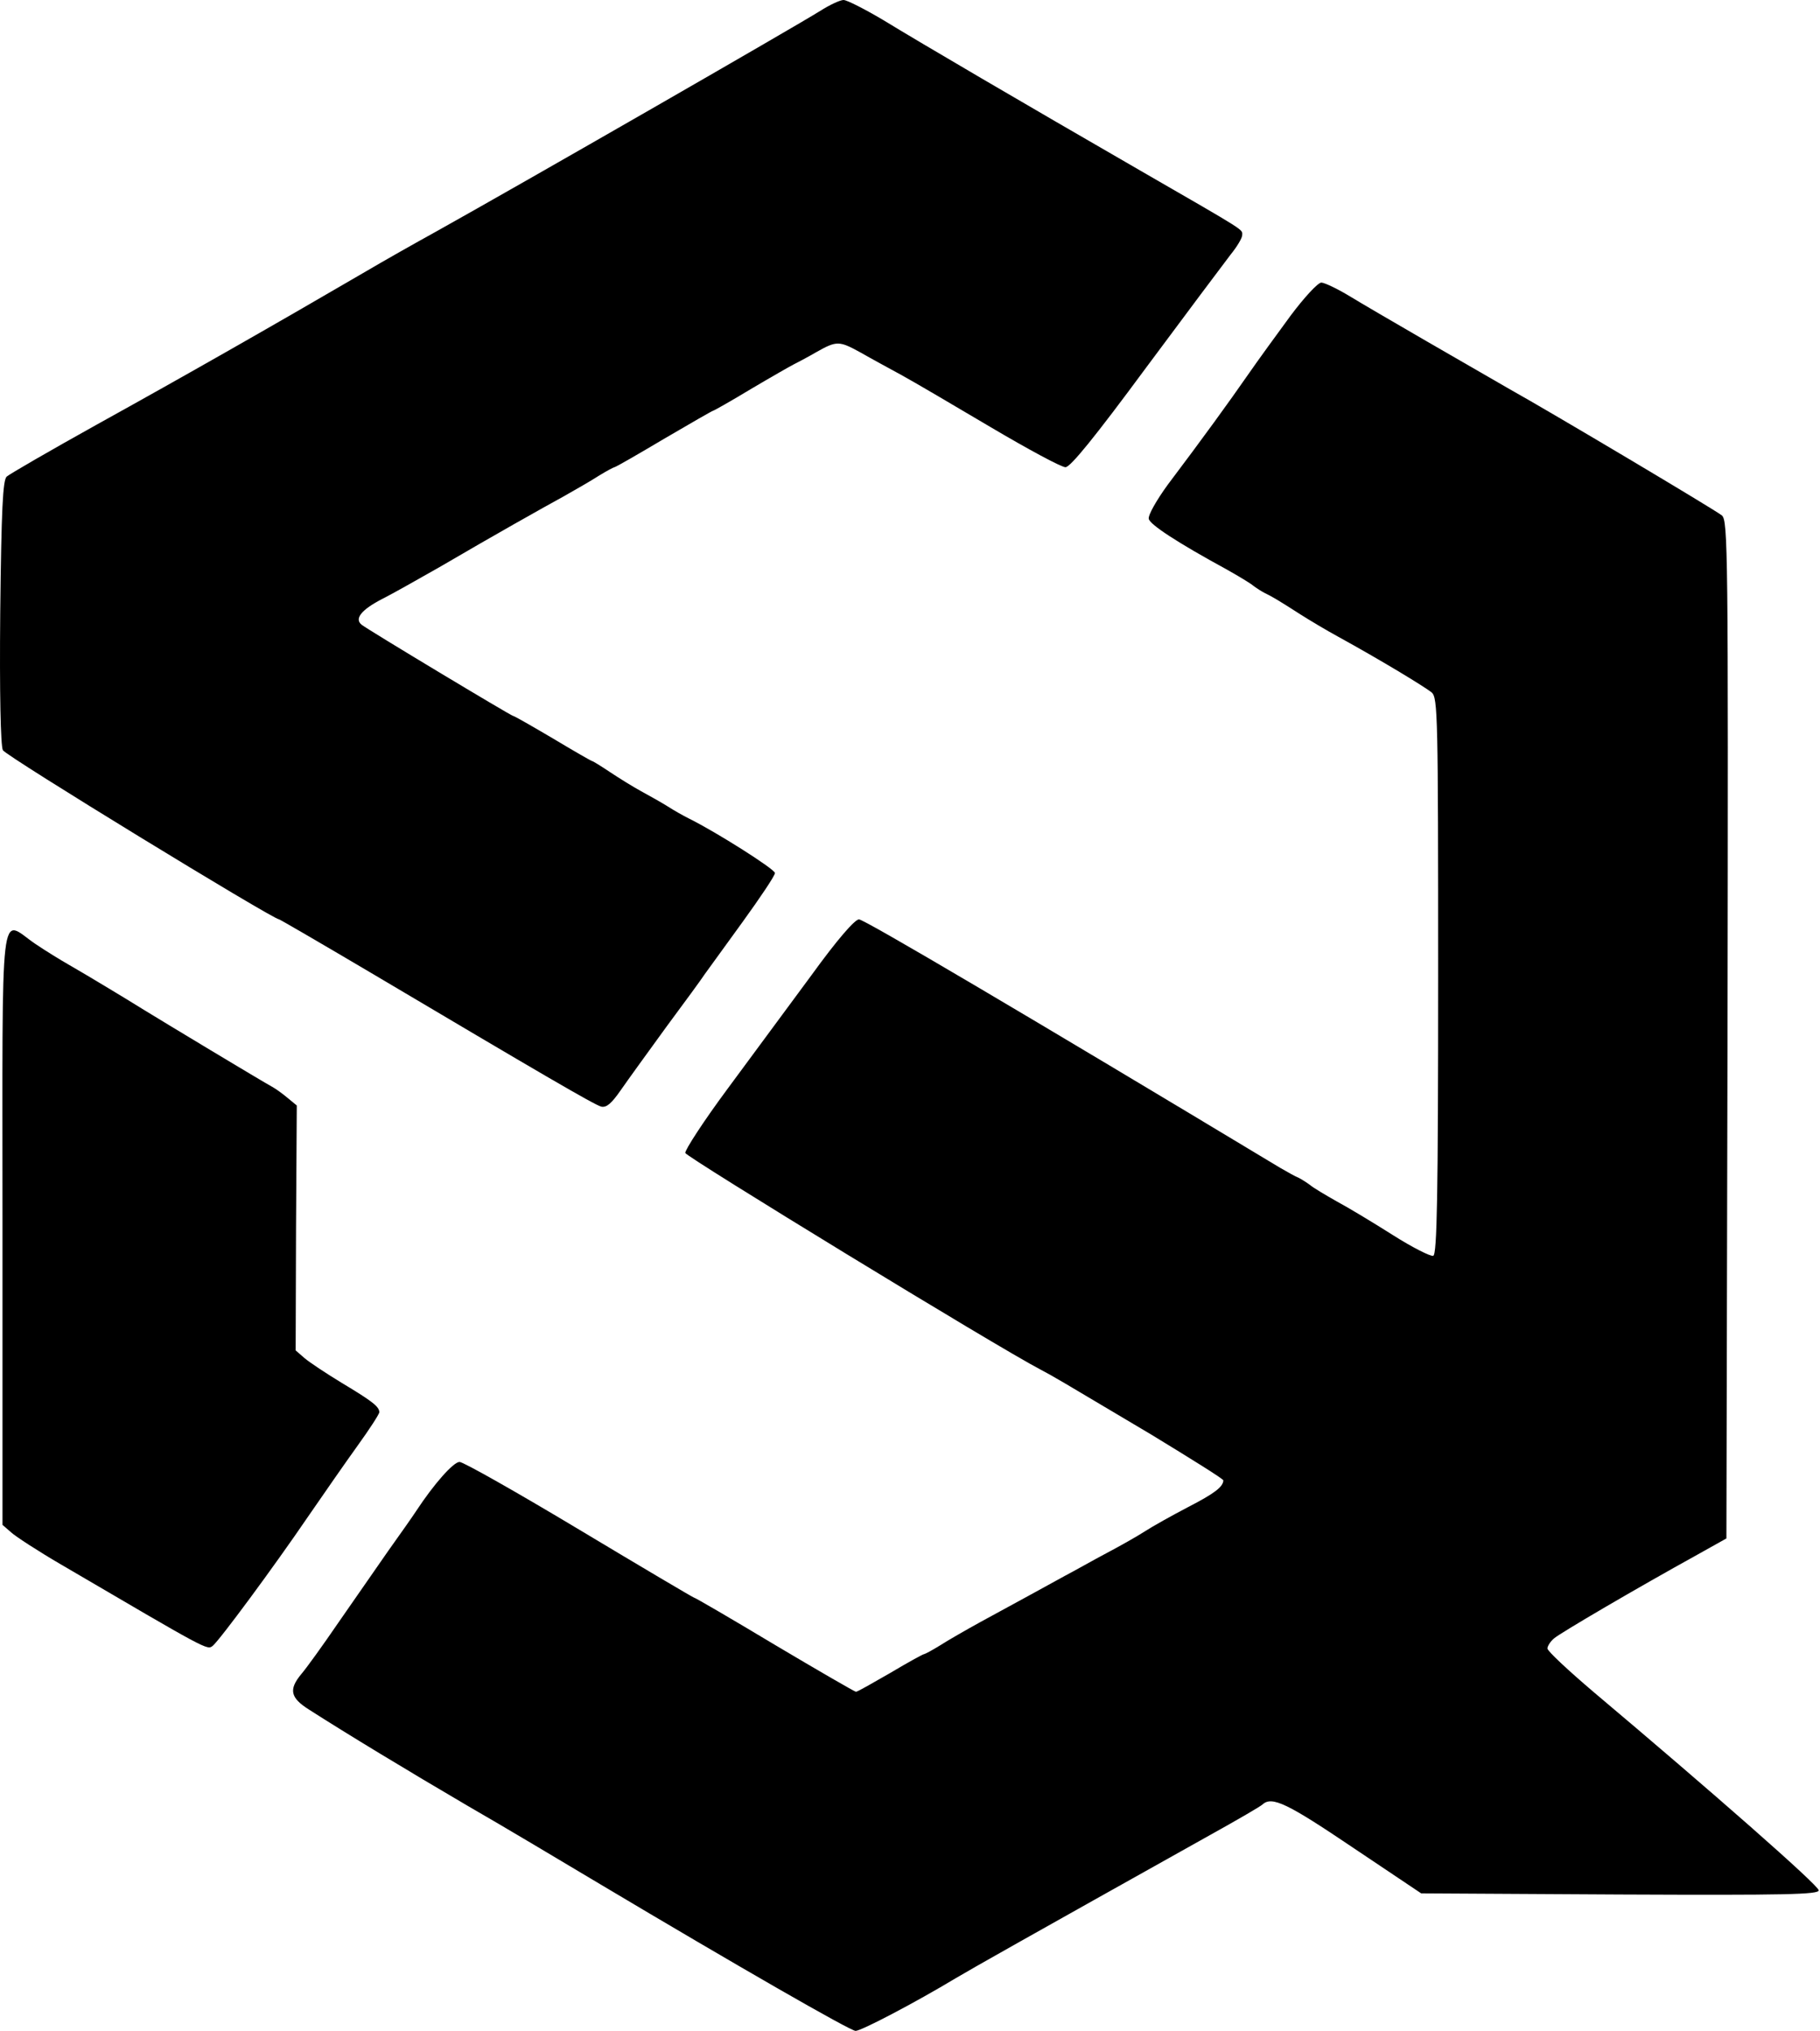 <?xml version="1.0" encoding="UTF-8" standalone="no"?>
<!DOCTYPE svg PUBLIC "-//W3C//DTD SVG 1.1//EN" "http://www.w3.org/Graphics/SVG/1.1/DTD/svg11.dtd">
<svg width="100%" height="100%" viewBox="0 0 483 539" version="1.1" xmlns="http://www.w3.org/2000/svg" xmlns:xlink="http://www.w3.org/1999/xlink" xml:space="preserve" xmlns:serif="http://www.serif.com/" style="fill-rule:evenodd;clip-rule:evenodd;stroke-linejoin:round;stroke-miterlimit:2;">
    <g transform="matrix(1,0,0,1,-176.338,-102)">
        <g transform="matrix(0.1,0,0,-0.1,0,756)">
            <path d="M3940,6511C3866,6465 3160,6059 2920,5925C2862,5893 2779,5846 2735,5820C2483,5673 2253,5542 2020,5413C1896,5344 1789,5282 1781,5275C1771,5265 1767,5190 1764,4915C1762,4701 1765,4560 1771,4549C1778,4534 2488,4100 2504,4100C2506,4100 2616,4036 2748,3958C3195,3693 3340,3608 3359,3603C3373,3600 3386,3611 3411,3647C3429,3673 3484,3749 3532,3815C3581,3881 3627,3944 3634,3955C3642,3966 3687,4028 3734,4093C3781,4158 3820,4216 3820,4223C3820,4233 3664,4332 3591,4368C3577,4375 3552,4389 3535,4400C3519,4410 3487,4428 3465,4440C3443,4452 3406,4475 3382,4491C3358,4507 3337,4520 3335,4520C3333,4520 3286,4547 3231,4580C3175,4613 3128,4640 3125,4640C3120,4640 2739,4869 2723,4882C2703,4898 2723,4922 2777,4950C2803,4963 2872,5002 2930,5035C3084,5125 3198,5189 3260,5223C3290,5240 3332,5264 3352,5277C3373,5290 3392,5300 3394,5300C3397,5300 3456,5334 3525,5375C3595,5416 3654,5450 3656,5450C3658,5450 3704,5476 3757,5508C3811,5540 3862,5569 3870,5573C3878,5577 3905,5591 3929,5605C3984,5636 3990,5636 4048,5604C4074,5589 4122,5563 4155,5545C4188,5527 4295,5464 4393,5406C4491,5348 4580,5300 4591,5300C4604,5300 4669,5380 4804,5563C4911,5707 5012,5842 5029,5864C5046,5885 5060,5908 5060,5916C5060,5932 5076,5922 4790,6087C4473,6270 4210,6424 4107,6487C4058,6516 4011,6540 4002,6540C3993,6540 3965,6527 3940,6511Z" style="fill-rule:nonzero;"/>
            <path d="M5189,5703C5153,5654 5102,5584 5075,5545C5025,5473 4957,5379 4862,5253C4833,5213 4810,5173 4812,5163C4815,5148 4886,5101 5020,5028C5050,5011 5082,4992 5090,4985C5098,4979 5112,4970 5120,4966C5137,4958 5156,4947 5215,4909C5237,4895 5282,4868 5315,4850C5426,4789 5545,4717 5563,4702C5579,4688 5580,4639 5580,3950C5580,3365 5577,3211 5567,3207C5560,3205 5512,3229 5460,3262C5408,3295 5340,3336 5310,3352C5280,3369 5248,3388 5240,3395C5232,3401 5218,3410 5210,3414C5202,3417 5179,3430 5160,3441C4494,3842 4057,4100 4043,4100C4032,4100 3985,4046 3917,3952C3857,3871 3757,3735 3694,3650C3631,3565 3581,3488 3582,3480C3585,3469 4408,2966 4525,2905C4561,2886 4569,2881 4818,2733C4923,2669 5010,2615 5010,2611C5009,2594 4988,2577 4916,2540C4874,2518 4822,2489 4802,2476C4782,2463 4736,2437 4700,2418C4664,2399 4615,2371 4590,2358C4537,2329 4463,2288 4365,2235C4327,2214 4278,2186 4258,2173C4237,2160 4218,2150 4216,2150C4213,2150 4173,2128 4126,2100C4079,2073 4039,2050 4035,2050C4032,2050 3935,2106 3819,2175C3704,2244 3608,2300 3605,2300C3603,2300 3466,2381 3301,2480C3136,2579 2993,2660 2983,2660C2967,2660 2916,2603 2868,2530C2859,2516 2825,2468 2793,2423C2761,2377 2702,2292 2661,2233C2620,2173 2576,2112 2563,2097C2529,2056 2534,2034 2583,2003C2686,1937 2848,1839 3005,1747C3099,1693 3256,1599 3355,1540C3719,1323 4020,1150 4034,1150C4049,1150 4192,1225 4300,1290C4349,1319 4473,1389 4975,1670C5047,1710 5109,1746 5114,1751C5139,1774 5181,1753 5353,1637L5535,1515L6063,1512C6504,1510 6590,1512 6590,1523C6590,1536 6304,1787 5993,2049C5926,2106 5870,2158 5870,2165C5870,2171 5878,2184 5888,2192C5904,2206 6107,2325 6270,2415L6345,2457L6348,3807C6350,5083 6349,5158 6333,5172C6318,5185 5876,5448 5770,5507C5695,5550 5402,5719 5345,5754C5312,5774 5278,5790 5270,5790C5261,5790 5225,5751 5189,5703Z" style="fill-rule:nonzero;"/>
            <path d="M1770,3282L1770,2493L1793,2473C1805,2462 1865,2423 1925,2388C2316,2159 2313,2160 2328,2172C2347,2188 2489,2380 2581,2515C2623,2576 2682,2661 2713,2704C2744,2747 2770,2787 2770,2792C2770,2807 2750,2822 2670,2870C2629,2895 2585,2924 2571,2936L2548,2956L2549,3281L2551,3606L2528,3625C2515,3636 2496,3650 2485,3656C2464,3667 2187,3834 2145,3860C2097,3890 1984,3958 1947,3979C1926,3991 1885,4016 1857,4035C1761,4100 1770,4177 1770,3282Z" style="fill-rule:nonzero;"/>
        </g>
    </g>
</svg>
